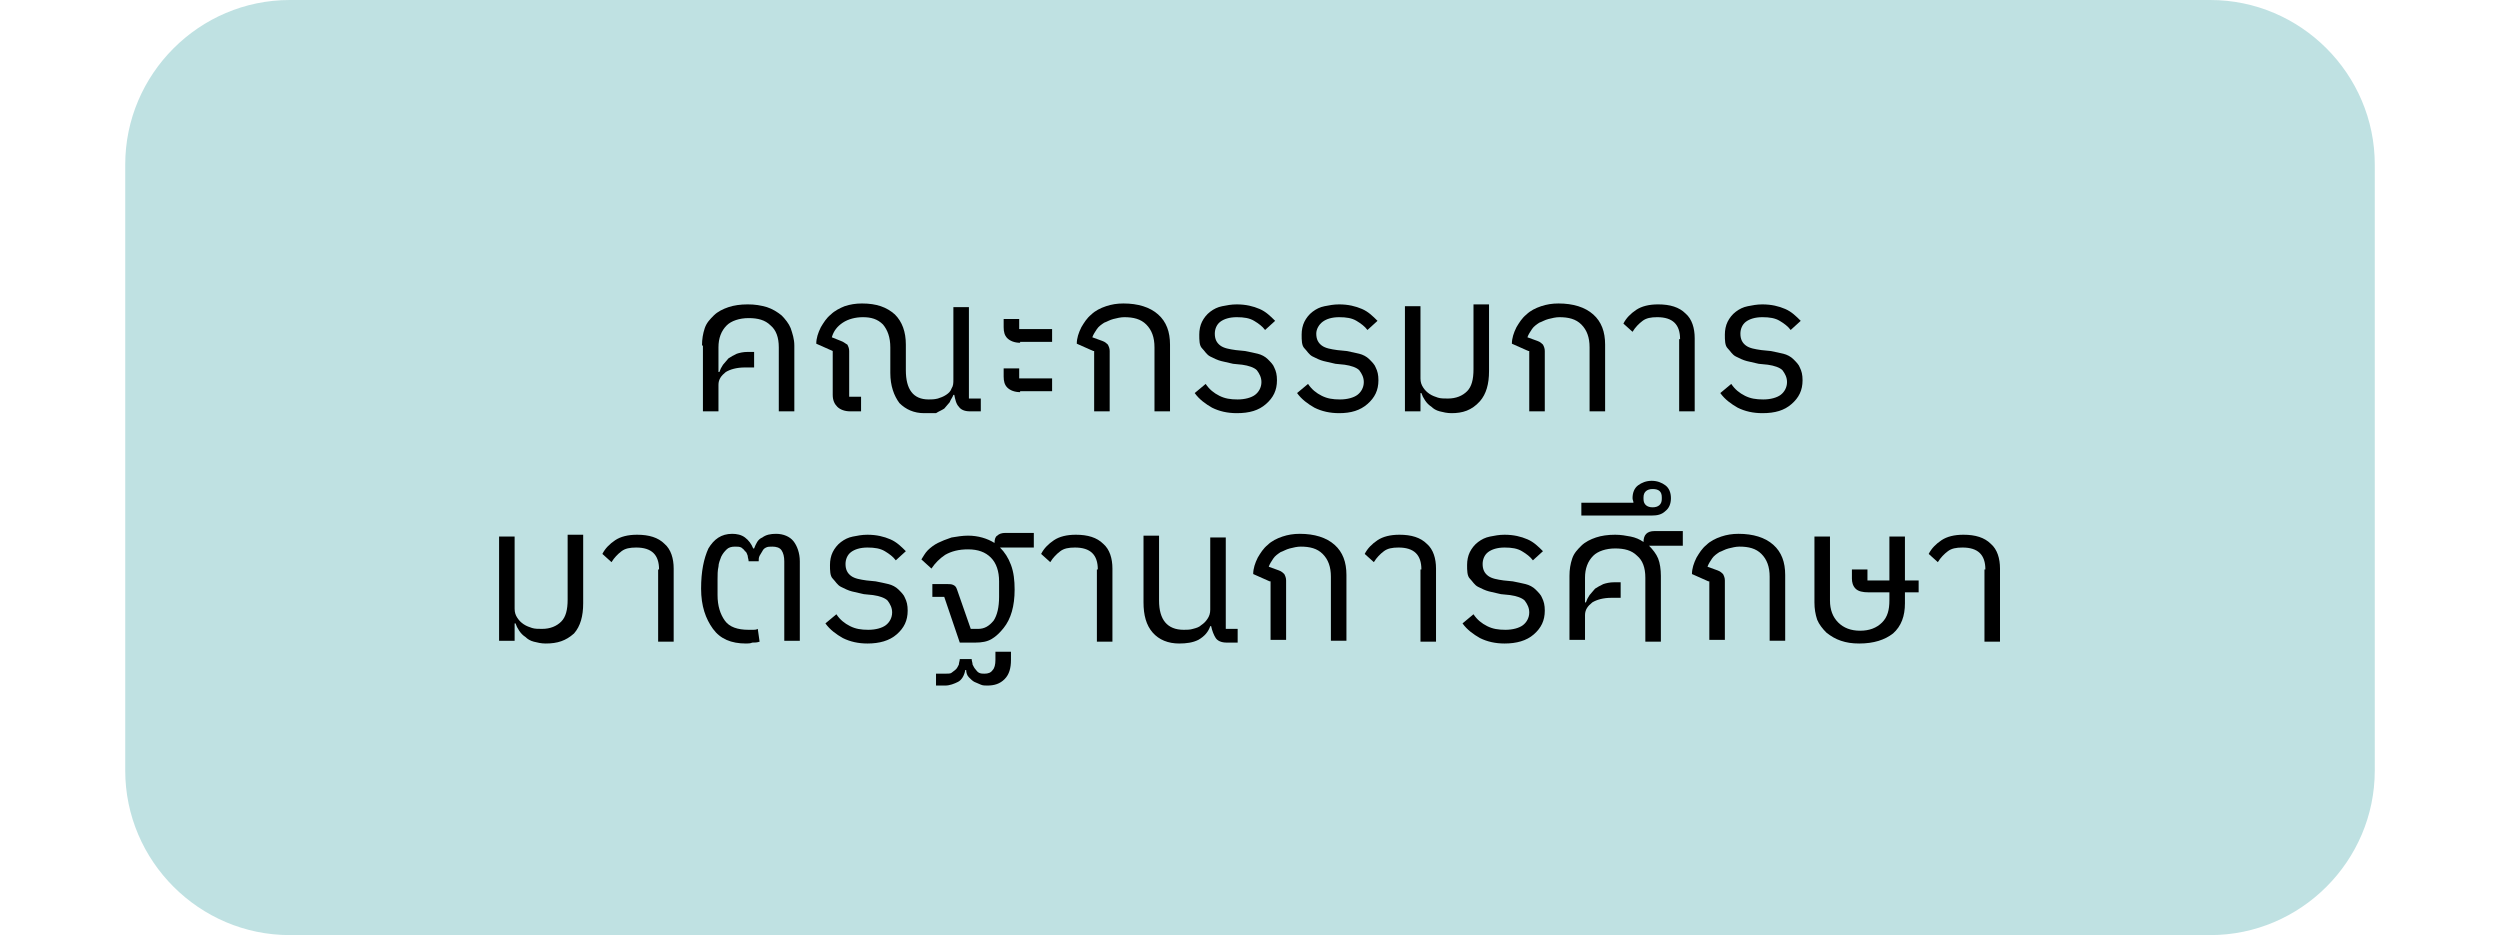 <?xml version="1.0" encoding="utf-8"?>
<!-- Generator: Adobe Illustrator 23.0.1, SVG Export Plug-In . SVG Version: 6.00 Build 0)  -->
<svg version="1.1" id="Layer_1" xmlns="http://www.w3.org/2000/svg" xmlns:xlink="http://www.w3.org/1999/xlink" x="0px" y="0px"
	 viewBox="0 0 273.5 102.3" style="enable-background:new 0 0 273.5 102.3;" xml:space="preserve">
<style type="text/css">
	.st0{fill:#BFE1E2;}
</style>
<path class="st0" d="M241.8,102.3H31.7c-9.9,0-18-8.1-18-18V18c0-9.9,8.1-18,18-18h210.1c9.9,0,18,8.1,18,18v66.3
	C259.8,94.2,251.7,102.3,241.8,102.3z"/>
<g>
	<g>
		<path d="M76.8,37.8c0-0.7,0.1-1.3,0.3-1.9c0.2-0.6,0.6-1,1-1.4c0.4-0.4,1-0.7,1.6-0.9s1.3-0.3,2.1-0.3c0.8,0,1.4,0.1,2.1,0.3
			c0.6,0.2,1.1,0.5,1.6,0.9c0.4,0.4,0.8,0.9,1,1.4c0.2,0.6,0.4,1.2,0.4,1.9V45h-1.7v-7c0-1.1-0.3-1.9-0.9-2.4
			c-0.6-0.6-1.4-0.8-2.4-0.8s-1.9,0.3-2.4,0.8c-0.6,0.6-0.9,1.4-0.9,2.4v2.7h0.1c0.1-0.3,0.2-0.5,0.4-0.8c0.2-0.2,0.4-0.5,0.6-0.7
			c0.3-0.2,0.5-0.3,0.9-0.5c0.3-0.1,0.7-0.2,1.2-0.2h0.7v1.7h-1c-0.9,0-1.6,0.2-2.1,0.5c-0.5,0.4-0.8,0.8-0.8,1.4V45h-1.7V37.8z"/>
		<path d="M101.1,45.2c-1.1,0-2-0.4-2.7-1.1c-0.6-0.8-1-1.9-1-3.3v-2.8c0-1.1-0.3-1.9-0.8-2.5c-0.6-0.6-1.3-0.8-2.2-0.8
			c-0.8,0-1.6,0.2-2.2,0.6s-1,0.9-1.2,1.6l1,0.4c0.3,0.1,0.5,0.3,0.7,0.4c0.1,0.2,0.2,0.4,0.2,0.7v5h1.3V45h-1.2
			c-0.6,0-1.1-0.2-1.4-0.5c-0.3-0.3-0.5-0.7-0.5-1.3v-4.8l-1.8-0.8c0-0.6,0.2-1.2,0.5-1.8c0.3-0.5,0.6-1,1.1-1.4
			c0.4-0.4,1-0.7,1.5-0.9c0.6-0.2,1.2-0.3,1.9-0.3c1.6,0,2.7,0.4,3.6,1.2c0.8,0.8,1.2,1.9,1.2,3.3v2.8c0,2.1,0.8,3.2,2.5,3.2
			c0.3,0,0.6,0,1-0.1c0.3-0.1,0.6-0.2,0.9-0.4s0.5-0.4,0.6-0.7c0.2-0.3,0.2-0.6,0.2-1v-7.9h1.7v10h1.3V45h-1.2c-0.6,0-1-0.2-1.2-0.5
			c-0.3-0.3-0.4-0.8-0.5-1.3h-0.1c-0.1,0.3-0.3,0.5-0.4,0.8c-0.2,0.2-0.4,0.5-0.6,0.7c-0.3,0.2-0.6,0.3-0.9,0.5
			C102,45.2,101.6,45.2,101.1,45.2z"/>
		<path d="M111.6,37.5c-0.6,0-1.1-0.2-1.4-0.5s-0.4-0.7-0.4-1.2v-0.9h1.7V36h3.6v1.4H111.6z M111.6,42.9c-0.6,0-1.1-0.2-1.4-0.5
			c-0.3-0.3-0.4-0.7-0.4-1.2v-0.9h1.7v1.1h3.6v1.4H111.6z"/>
		<path d="M119.6,38.4l-1.8-0.8c0-0.6,0.2-1.2,0.5-1.8c0.3-0.5,0.6-1,1.1-1.4c0.4-0.4,1-0.7,1.6-0.9c0.6-0.2,1.2-0.3,1.9-0.3
			c1.6,0,2.9,0.4,3.8,1.2c0.9,0.8,1.3,1.9,1.3,3.3V45h-1.7v-7c0-1.1-0.3-1.9-0.9-2.5c-0.6-0.6-1.4-0.8-2.4-0.8
			c-0.4,0-0.8,0.1-1.2,0.2c-0.4,0.1-0.7,0.3-1,0.4c-0.3,0.2-0.6,0.4-0.8,0.7s-0.4,0.6-0.5,0.9l1.1,0.4c0.3,0.1,0.5,0.3,0.6,0.4
			c0.1,0.2,0.2,0.4,0.2,0.7V45h-1.7V38.4z"/>
		<path d="M135.3,45.2c-1,0-1.9-0.2-2.7-0.6c-0.7-0.4-1.4-0.9-1.9-1.6l1.2-1c0.4,0.6,0.9,1,1.5,1.3c0.6,0.3,1.2,0.4,2,0.4
			c0.8,0,1.5-0.2,1.9-0.5c0.4-0.3,0.7-0.8,0.7-1.4c0-0.5-0.2-0.9-0.5-1.3c-0.3-0.3-0.9-0.5-1.6-0.6l-1-0.1c-0.4-0.1-0.9-0.2-1.3-0.3
			c-0.4-0.1-0.8-0.3-1.2-0.5c-0.4-0.2-0.6-0.6-0.9-0.9s-0.3-0.9-0.3-1.5c0-0.5,0.1-1,0.3-1.4c0.2-0.4,0.5-0.8,0.9-1.1
			c0.4-0.3,0.8-0.5,1.3-0.6c0.5-0.1,1-0.2,1.6-0.2c1,0,1.8,0.2,2.5,0.5s1.2,0.8,1.7,1.3l-1.1,1c-0.3-0.4-0.7-0.7-1.2-1
			c-0.5-0.3-1.1-0.4-1.9-0.4c-0.8,0-1.4,0.2-1.8,0.5s-0.6,0.8-0.6,1.3c0,0.6,0.2,1,0.6,1.3c0.4,0.3,1,0.4,1.7,0.5l1,0.1
			c0.5,0.1,1,0.2,1.4,0.3c0.4,0.1,0.8,0.3,1.1,0.6c0.3,0.3,0.6,0.6,0.7,0.9c0.2,0.4,0.3,0.8,0.3,1.4c0,1.1-0.4,1.9-1.2,2.6
			S136.7,45.2,135.3,45.2z"/>
		<path d="M146.5,45.2c-1,0-1.9-0.2-2.7-0.6c-0.7-0.4-1.4-0.9-1.9-1.6l1.2-1c0.4,0.6,0.9,1,1.5,1.3c0.6,0.3,1.2,0.4,2,0.4
			c0.8,0,1.5-0.2,1.9-0.5c0.4-0.3,0.7-0.8,0.7-1.4c0-0.5-0.2-0.9-0.5-1.3c-0.3-0.3-0.9-0.5-1.6-0.6l-1-0.1c-0.4-0.1-0.9-0.2-1.3-0.3
			c-0.4-0.1-0.8-0.3-1.2-0.5c-0.4-0.2-0.6-0.6-0.9-0.9s-0.3-0.9-0.3-1.5c0-0.5,0.1-1,0.3-1.4c0.2-0.4,0.5-0.8,0.9-1.1
			c0.4-0.3,0.8-0.5,1.3-0.6c0.5-0.1,1-0.2,1.6-0.2c1,0,1.8,0.2,2.5,0.5s1.2,0.8,1.7,1.3l-1.1,1c-0.3-0.4-0.7-0.7-1.2-1
			c-0.5-0.3-1.1-0.4-1.9-0.4c-0.8,0-1.4,0.2-1.8,0.5S144,36,144,36.5c0,0.6,0.2,1,0.6,1.3c0.4,0.3,1,0.4,1.7,0.5l1,0.1
			c0.5,0.1,1,0.2,1.4,0.3c0.4,0.1,0.8,0.3,1.1,0.6c0.3,0.3,0.6,0.6,0.7,0.9c0.2,0.4,0.3,0.8,0.3,1.4c0,1.1-0.4,1.9-1.2,2.6
			S147.8,45.2,146.5,45.2z"/>
		<path d="M158.8,45.2c-0.5,0-0.9-0.1-1.3-0.2c-0.4-0.1-0.7-0.3-0.9-0.5c-0.3-0.2-0.5-0.4-0.7-0.7c-0.2-0.3-0.3-0.5-0.4-0.8h-0.1V45
			h-1.7V33.5h1.7v7.9c0,0.4,0.1,0.7,0.3,1s0.4,0.5,0.7,0.7c0.3,0.2,0.6,0.3,0.9,0.4c0.3,0.1,0.7,0.1,1.1,0.1c0.9,0,1.6-0.3,2.1-0.8
			c0.5-0.5,0.7-1.3,0.7-2.4v-7.1h1.7v7.3c0,1.4-0.3,2.5-1,3.3C161,44.9,160,45.2,158.8,45.2z"/>
		<path d="M167.2,38.4l-1.8-0.8c0-0.6,0.2-1.2,0.5-1.8c0.3-0.5,0.6-1,1.1-1.4c0.4-0.4,1-0.7,1.6-0.9c0.6-0.2,1.2-0.3,1.9-0.3
			c1.6,0,2.9,0.4,3.8,1.2c0.9,0.8,1.3,1.9,1.3,3.3V45h-1.7v-7c0-1.1-0.3-1.9-0.9-2.5c-0.6-0.6-1.4-0.8-2.4-0.8
			c-0.4,0-0.8,0.1-1.2,0.2c-0.4,0.1-0.7,0.3-1,0.4c-0.3,0.2-0.6,0.4-0.8,0.7s-0.4,0.6-0.5,0.9l1.1,0.4c0.3,0.1,0.5,0.3,0.6,0.4
			c0.1,0.2,0.2,0.4,0.2,0.7V45h-1.7V38.4z"/>
		<path d="M183.8,37.1c0-1.6-0.8-2.4-2.5-2.4c-0.7,0-1.2,0.1-1.6,0.4c-0.4,0.3-0.8,0.7-1.1,1.2l-1-0.9c0.3-0.6,0.8-1.1,1.4-1.5
			c0.6-0.4,1.4-0.6,2.4-0.6c1.3,0,2.3,0.3,3,1c0.7,0.6,1,1.6,1,2.7v8h-1.7V37.1z"/>
		<path d="M192.8,45.2c-1,0-1.9-0.2-2.7-0.6c-0.7-0.4-1.4-0.9-1.9-1.6l1.2-1c0.4,0.6,0.9,1,1.5,1.3c0.6,0.3,1.2,0.4,2,0.4
			c0.8,0,1.5-0.2,1.9-0.5c0.4-0.3,0.7-0.8,0.7-1.4c0-0.5-0.2-0.9-0.5-1.3c-0.3-0.3-0.9-0.5-1.6-0.6l-1-0.1c-0.4-0.1-0.9-0.2-1.3-0.3
			c-0.4-0.1-0.8-0.3-1.2-0.5c-0.4-0.2-0.6-0.6-0.9-0.9s-0.3-0.9-0.3-1.5c0-0.5,0.1-1,0.3-1.4c0.2-0.4,0.5-0.8,0.9-1.1
			c0.4-0.3,0.8-0.5,1.3-0.6c0.5-0.1,1-0.2,1.6-0.2c1,0,1.8,0.2,2.5,0.5s1.2,0.8,1.7,1.3l-1.1,1c-0.3-0.4-0.7-0.7-1.2-1
			c-0.5-0.3-1.1-0.4-1.9-0.4c-0.8,0-1.4,0.2-1.8,0.5s-0.6,0.8-0.6,1.3c0,0.6,0.2,1,0.6,1.3c0.4,0.3,1,0.4,1.7,0.5l1,0.1
			c0.5,0.1,1,0.2,1.4,0.3c0.4,0.1,0.8,0.3,1.1,0.6c0.3,0.3,0.6,0.6,0.7,0.9c0.2,0.4,0.3,0.8,0.3,1.4c0,1.1-0.4,1.9-1.2,2.6
			S194.2,45.2,192.8,45.2z"/>
		<path d="M59.7,70.4c-0.5,0-0.9-0.1-1.3-0.2c-0.4-0.1-0.7-0.3-0.9-0.5c-0.3-0.2-0.5-0.4-0.7-0.7c-0.2-0.3-0.3-0.5-0.4-0.8h-0.1v1.9
			h-1.7V58.7h1.7v7.9c0,0.4,0.1,0.7,0.3,1s0.4,0.5,0.7,0.7c0.3,0.2,0.6,0.3,0.9,0.4c0.3,0.1,0.7,0.1,1.1,0.1c0.9,0,1.6-0.3,2.1-0.8
			c0.5-0.5,0.7-1.3,0.7-2.4v-7.1h1.7V66c0,1.4-0.3,2.5-1,3.3C61.9,70.1,61,70.4,59.7,70.4z"/>
		<path d="M72.1,62.3c0-1.6-0.8-2.4-2.5-2.4c-0.7,0-1.2,0.1-1.6,0.4c-0.4,0.3-0.8,0.7-1.1,1.2l-1-0.9c0.3-0.6,0.8-1.1,1.4-1.5
			c0.6-0.4,1.4-0.6,2.4-0.6c1.3,0,2.3,0.3,3,1c0.7,0.6,1,1.6,1,2.7v8h-1.7V62.3z"/>
		<path d="M81.6,70.4c-1.6,0-2.8-0.5-3.6-1.6c-0.8-1.1-1.3-2.5-1.3-4.4c0-1.9,0.3-3.3,0.8-4.4c0.6-1,1.4-1.6,2.6-1.6
			c0.5,0,1,0.1,1.4,0.4c0.4,0.3,0.7,0.7,0.9,1.2h0.1c0.2-0.5,0.4-1,0.9-1.2c0.4-0.3,0.9-0.4,1.5-0.4c0.8,0,1.5,0.3,1.9,0.8
			s0.7,1.3,0.7,2.2v8.7h-1.7v-8.7c0-0.5-0.1-0.9-0.3-1.2c-0.2-0.3-0.6-0.4-1-0.4c-0.3,0-0.5,0-0.7,0.1c-0.2,0.1-0.3,0.2-0.4,0.4
			c-0.1,0.2-0.2,0.3-0.3,0.5c-0.1,0.2-0.1,0.4-0.1,0.6h-1.1c0-0.2-0.1-0.4-0.1-0.6c-0.1-0.2-0.1-0.4-0.3-0.5
			c-0.1-0.2-0.3-0.3-0.4-0.4c-0.2-0.1-0.4-0.1-0.7-0.1c-0.4,0-0.7,0.1-0.9,0.3c-0.2,0.2-0.4,0.4-0.6,0.8c-0.1,0.3-0.3,0.7-0.3,1.1
			c-0.1,0.4-0.1,0.9-0.1,1.4v1.7c0,1.2,0.3,2.1,0.8,2.8c0.5,0.7,1.4,1,2.6,1c0.2,0,0.3,0,0.5,0s0.3,0,0.5-0.1l0.2,1.4
			c-0.3,0.1-0.5,0.1-0.8,0.1C82.1,70.4,81.8,70.4,81.6,70.4z"/>
		<path d="M94.9,70.4c-1,0-1.9-0.2-2.7-0.6c-0.7-0.4-1.4-0.9-1.9-1.6l1.2-1c0.4,0.6,0.9,1,1.5,1.3c0.6,0.3,1.2,0.4,2,0.4
			c0.8,0,1.5-0.2,1.9-0.5c0.4-0.3,0.7-0.8,0.7-1.4c0-0.5-0.2-0.9-0.5-1.3c-0.3-0.3-0.9-0.5-1.6-0.6l-1-0.1c-0.4-0.1-0.9-0.2-1.3-0.3
			c-0.4-0.1-0.8-0.3-1.2-0.5c-0.4-0.2-0.6-0.6-0.9-0.9s-0.3-0.9-0.3-1.5c0-0.5,0.1-1,0.3-1.4c0.2-0.4,0.5-0.8,0.9-1.1
			c0.4-0.3,0.8-0.5,1.3-0.6c0.5-0.1,1-0.2,1.6-0.2c1,0,1.8,0.2,2.5,0.5s1.2,0.8,1.7,1.3l-1.1,1c-0.3-0.4-0.7-0.7-1.2-1
			c-0.5-0.3-1.1-0.4-1.9-0.4c-0.8,0-1.4,0.2-1.8,0.5s-0.6,0.8-0.6,1.3c0,0.6,0.2,1,0.6,1.3c0.4,0.3,1,0.4,1.7,0.5l1,0.1
			c0.5,0.1,1,0.2,1.4,0.3c0.4,0.1,0.8,0.3,1.1,0.6c0.3,0.3,0.6,0.6,0.7,0.9c0.2,0.4,0.3,0.8,0.3,1.4c0,1.1-0.4,1.9-1.2,2.6
			S96.2,70.4,94.9,70.4z"/>
		<path d="M103.3,65.3H102v-1.4h1.7c0.2,0,0.4,0,0.6,0.1s0.3,0.2,0.4,0.5l1.5,4.3h0.8c0.7,0,1.2-0.3,1.7-0.9
			c0.4-0.6,0.6-1.5,0.6-2.6v-1.7c0-1.1-0.3-2-0.9-2.6c-0.6-0.6-1.4-0.9-2.5-0.9c-1,0-1.8,0.2-2.5,0.6c-0.6,0.4-1.1,0.9-1.5,1.5
			l-1.1-1c0.2-0.3,0.4-0.7,0.7-1s0.7-0.6,1.1-0.8c0.4-0.2,0.9-0.4,1.5-0.6c0.6-0.1,1.2-0.2,1.8-0.2c1.1,0,2.1,0.3,2.9,0.8
			c0-0.4,0.1-0.7,0.3-0.8c0.2-0.2,0.5-0.3,0.9-0.3h3.1v1.6h-3.7v0c0.5,0.5,0.9,1.1,1.2,1.9s0.4,1.7,0.4,2.7c0,0.9-0.1,1.7-0.3,2.4
			c-0.2,0.7-0.5,1.3-0.9,1.8s-0.8,0.9-1.3,1.2c-0.5,0.3-1.1,0.4-1.8,0.4H105L103.3,65.3z M102.3,73.7h1.1c0.3,0,0.6,0,0.7-0.1
			s0.3-0.2,0.5-0.4c0.1-0.1,0.2-0.3,0.3-0.5c0-0.2,0.1-0.4,0.1-0.6h1.3c0,0.2,0.1,0.4,0.1,0.6c0.1,0.2,0.2,0.4,0.3,0.5
			c0.1,0.1,0.2,0.3,0.4,0.4c0.2,0.1,0.4,0.1,0.6,0.1c0.4,0,0.7-0.1,0.9-0.4c0.2-0.2,0.3-0.6,0.3-1.1v-0.9h1.7v0.9
			c0,0.9-0.2,1.6-0.7,2.1c-0.5,0.5-1.1,0.7-1.9,0.7c-0.2,0-0.5,0-0.7-0.1c-0.2-0.1-0.5-0.2-0.7-0.3c-0.2-0.1-0.4-0.3-0.6-0.5
			s-0.3-0.5-0.3-0.8h-0.1c-0.1,0.6-0.4,1.1-0.8,1.3s-0.9,0.4-1.4,0.4h-1V73.7z"/>
		<path d="M120.1,62.3c0-1.6-0.8-2.4-2.5-2.4c-0.7,0-1.2,0.1-1.6,0.4c-0.4,0.3-0.8,0.7-1.1,1.2l-1-0.9c0.3-0.6,0.8-1.1,1.4-1.5
			c0.6-0.4,1.4-0.6,2.4-0.6c1.3,0,2.3,0.3,3,1c0.7,0.6,1,1.6,1,2.7v8h-1.7V62.3z"/>
		<path d="M129,70.4c-1.2,0-2.2-0.4-2.9-1.2c-0.7-0.8-1-1.9-1-3.3v-7.3h1.7v7.1c0,2.1,0.9,3.2,2.7,3.2c0.3,0,0.7,0,1-0.1
			c0.4-0.1,0.7-0.2,0.9-0.4c0.3-0.2,0.5-0.4,0.7-0.7s0.3-0.6,0.3-1v-7.9h1.7v10h1.3v1.5h-1.2c-0.6,0-1-0.2-1.2-0.5s-0.4-0.8-0.5-1.3
			h-0.1c-0.2,0.6-0.6,1.1-1.3,1.5C130.5,70.3,129.8,70.4,129,70.4z"/>
		<path d="M138.9,63.6l-1.8-0.8c0-0.6,0.2-1.2,0.5-1.8c0.3-0.5,0.6-1,1.1-1.4c0.4-0.4,1-0.7,1.6-0.9c0.6-0.2,1.2-0.3,1.9-0.3
			c1.6,0,2.9,0.4,3.8,1.2c0.9,0.8,1.3,1.9,1.3,3.3v7.2h-1.7v-7c0-1.1-0.3-1.9-0.9-2.5c-0.6-0.6-1.4-0.8-2.4-0.8
			c-0.4,0-0.8,0.1-1.2,0.2c-0.4,0.1-0.7,0.3-1,0.4c-0.3,0.2-0.6,0.4-0.8,0.7s-0.4,0.6-0.5,0.9l1.1,0.4c0.3,0.1,0.5,0.3,0.6,0.4
			c0.1,0.2,0.2,0.4,0.2,0.7v6.5h-1.7V63.6z"/>
		<path d="M155.5,62.3c0-1.6-0.8-2.4-2.5-2.4c-0.7,0-1.2,0.1-1.6,0.4c-0.4,0.3-0.8,0.7-1.1,1.2l-1-0.9c0.3-0.6,0.8-1.1,1.4-1.5
			c0.6-0.4,1.4-0.6,2.4-0.6c1.3,0,2.3,0.3,3,1c0.7,0.6,1,1.6,1,2.7v8h-1.7V62.3z"/>
		<path d="M164.6,70.4c-1,0-1.9-0.2-2.7-0.6c-0.7-0.4-1.4-0.9-1.9-1.6l1.2-1c0.4,0.6,0.9,1,1.5,1.3c0.6,0.3,1.2,0.4,2,0.4
			c0.8,0,1.5-0.2,1.9-0.5c0.4-0.3,0.7-0.8,0.7-1.4c0-0.5-0.2-0.9-0.5-1.3c-0.3-0.3-0.9-0.5-1.6-0.6l-1-0.1c-0.4-0.1-0.9-0.2-1.3-0.3
			c-0.4-0.1-0.8-0.3-1.2-0.5c-0.4-0.2-0.6-0.6-0.9-0.9s-0.3-0.9-0.3-1.5c0-0.5,0.1-1,0.3-1.4c0.2-0.4,0.5-0.8,0.9-1.1
			c0.4-0.3,0.8-0.5,1.3-0.6c0.5-0.1,1-0.2,1.6-0.2c1,0,1.8,0.2,2.5,0.5s1.2,0.8,1.7,1.3l-1.1,1c-0.3-0.4-0.7-0.7-1.2-1
			c-0.5-0.3-1.1-0.4-1.9-0.4c-0.8,0-1.4,0.2-1.8,0.5s-0.6,0.8-0.6,1.3c0,0.6,0.2,1,0.6,1.3c0.4,0.3,1,0.4,1.7,0.5l1,0.1
			c0.5,0.1,1,0.2,1.4,0.3c0.4,0.1,0.8,0.3,1.1,0.6c0.3,0.3,0.6,0.6,0.7,0.9c0.2,0.4,0.3,0.8,0.3,1.4c0,1.1-0.4,1.9-1.2,2.6
			S165.9,70.4,164.6,70.4z"/>
		<path d="M171.7,63c0-0.7,0.1-1.3,0.3-1.9c0.2-0.6,0.6-1,1-1.4c0.4-0.4,1-0.7,1.6-0.9s1.3-0.3,2.1-0.3c0.6,0,1.2,0.1,1.7,0.2
			s1,0.3,1.4,0.6c0-0.4,0.1-0.7,0.3-0.9c0.2-0.2,0.5-0.3,0.9-0.3h3.1v1.6h-3.7v0c0.4,0.4,0.8,0.9,1,1.4c0.2,0.5,0.3,1.2,0.3,1.9v7.2
			H180v-7c0-1.1-0.3-1.9-0.9-2.4c-0.6-0.6-1.4-0.8-2.4-0.8s-1.9,0.3-2.4,0.8c-0.6,0.6-0.9,1.4-0.9,2.4v2.7h0.1
			c0.1-0.3,0.2-0.5,0.4-0.8c0.2-0.2,0.4-0.5,0.6-0.7c0.3-0.2,0.5-0.3,0.9-0.5c0.3-0.1,0.7-0.2,1.2-0.2h0.7v1.7h-1
			c-0.9,0-1.6,0.2-2.1,0.5c-0.5,0.4-0.8,0.8-0.8,1.4v2.7h-1.7V63z"/>
		<path d="M173.1,55h5.6c0-0.2-0.1-0.3-0.1-0.5c0-0.6,0.2-1.1,0.6-1.4c0.4-0.3,0.9-0.5,1.5-0.5c0.6,0,1.1,0.2,1.5,0.5
			c0.4,0.3,0.6,0.8,0.6,1.4c0,0.6-0.2,1.1-0.6,1.4c-0.4,0.4-0.9,0.5-1.5,0.5h-7.7V55z M180.8,55.5c0.6,0,1-0.3,1-0.9v-0.2
			c0-0.6-0.3-0.9-1-0.9c-0.6,0-1,0.3-1,0.9v0.2C179.8,55.2,180.2,55.5,180.8,55.5z"/>
		<path d="M186.9,63.6l-1.8-0.8c0-0.6,0.2-1.2,0.5-1.8c0.3-0.5,0.6-1,1.1-1.4c0.4-0.4,1-0.7,1.6-0.9c0.6-0.2,1.2-0.3,1.9-0.3
			c1.6,0,2.9,0.4,3.8,1.2c0.9,0.8,1.3,1.9,1.3,3.3v7.2h-1.7v-7c0-1.1-0.3-1.9-0.9-2.5c-0.6-0.6-1.4-0.8-2.4-0.8
			c-0.4,0-0.8,0.1-1.2,0.2c-0.4,0.1-0.7,0.3-1,0.4c-0.3,0.2-0.6,0.4-0.8,0.7s-0.4,0.6-0.5,0.9l1.1,0.4c0.3,0.1,0.5,0.3,0.6,0.4
			c0.1,0.2,0.2,0.4,0.2,0.7v6.5h-1.7V63.6z"/>
		<path d="M203.4,70.4c-0.8,0-1.4-0.1-2-0.3c-0.6-0.2-1.1-0.5-1.6-0.9c-0.4-0.4-0.8-0.9-1-1.4c-0.2-0.6-0.3-1.2-0.3-1.9v-7.2h1.7v7
			c0,1,0.3,1.8,0.9,2.4c0.6,0.6,1.4,0.9,2.4,0.9c1,0,1.8-0.3,2.4-0.9c0.6-0.6,0.8-1.4,0.8-2.4v-0.9h-2.3c-0.6,0-1.1-0.1-1.4-0.4
			c-0.3-0.3-0.4-0.7-0.4-1.1v-1h1.7v1.2h2.4v-4.8h1.7v4.8h1.5v1.3h-1.5V66c0,1.4-0.4,2.5-1.3,3.3C206.2,70,205,70.4,203.4,70.4z"/>
		<path d="M217.2,62.3c0-1.6-0.8-2.4-2.5-2.4c-0.7,0-1.2,0.1-1.6,0.4c-0.4,0.3-0.8,0.7-1.1,1.2l-1-0.9c0.3-0.6,0.8-1.1,1.4-1.5
			c0.6-0.4,1.4-0.6,2.4-0.6c1.3,0,2.3,0.3,3,1c0.7,0.6,1,1.6,1,2.7v8h-1.7V62.3z"/>
	</g>
</g>
</svg>
